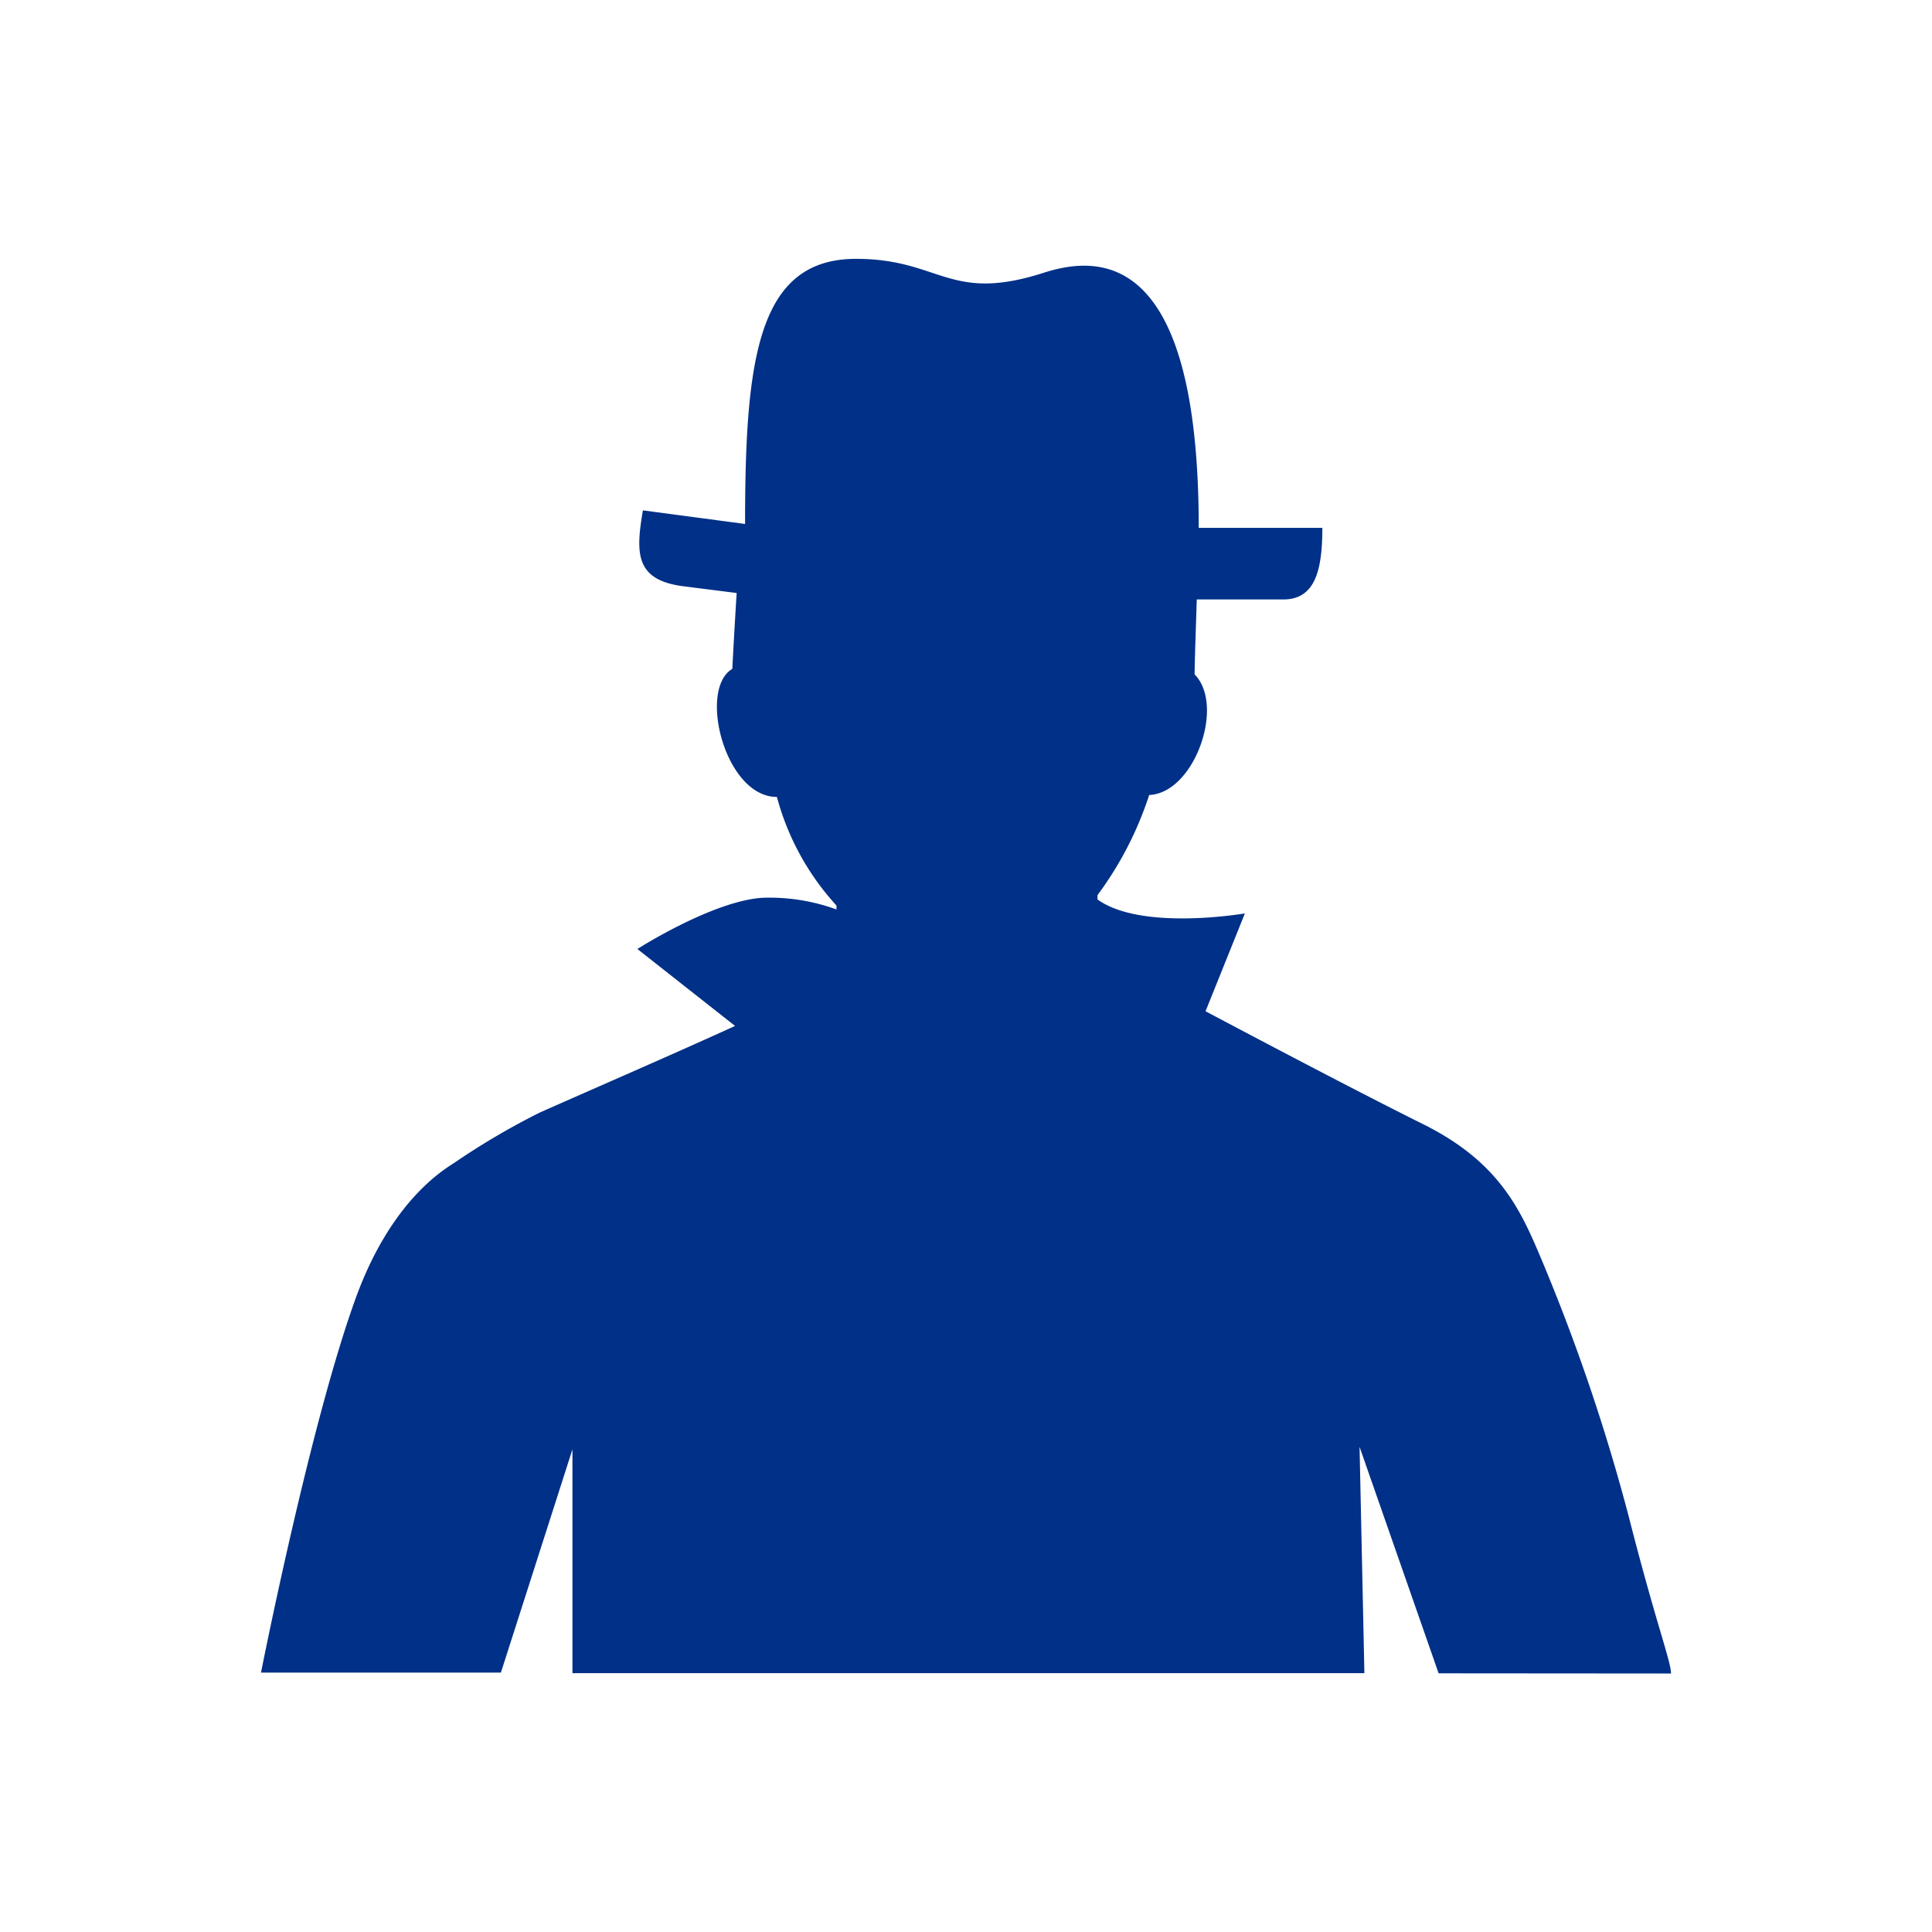 <svg id="icons" xmlns="http://www.w3.org/2000/svg" viewBox="0 0 108 108"><defs><style>.cls-1{fill:#003087;}</style></defs><title>Farmers_Icons_ALL icons_master_021919</title><path class="cls-1" d="M93.41,93.55c0-.68-.85-2.84-2.34-8.69a107.91,107.91,0,0,0-4.91-14.48C85,67.62,83.82,65,79.65,62.89c-3.59-1.78-9.28-4.78-12.26-6.36l2.2-5.47s-5.77,1-8.24-.78l0-.24a19.49,19.49,0,0,0,2.89-5.6c2.52-.1,4.26-5,2.54-6.74,0-.66.08-2.88.12-4.19l4.84,0c1.79,0,2.18-1.66,2.18-4l-6.91,0c0-15.28-5.35-15.32-8.64-14.27-5.33,1.72-5.78-.77-10.52-.77-5.5,0-6.2,5.61-6.2,14.82l-5.71-.76c-.42,2.43-.41,3.89,2.24,4.24l3,.38c-.1,1.6-.23,3.89-.24,4.24-1.93,1.12-.42,7.16,2.49,7.16a14.54,14.54,0,0,0,3.33,6.07l0,.22a10.88,10.88,0,0,0-4.2-.65c-2.81.22-6.93,2.86-6.93,2.86l5.46,4.3c-2.83,1.3-8,3.55-10.89,4.83A40.42,40.42,0,0,0,25.4,65c-.58.38-3.51,2.09-5.49,7.5-2.56,7-5.32,21-5.32,21H28l4-12.48V93.53H76.27L76,80.88l4.42,12.66Z"/></svg>